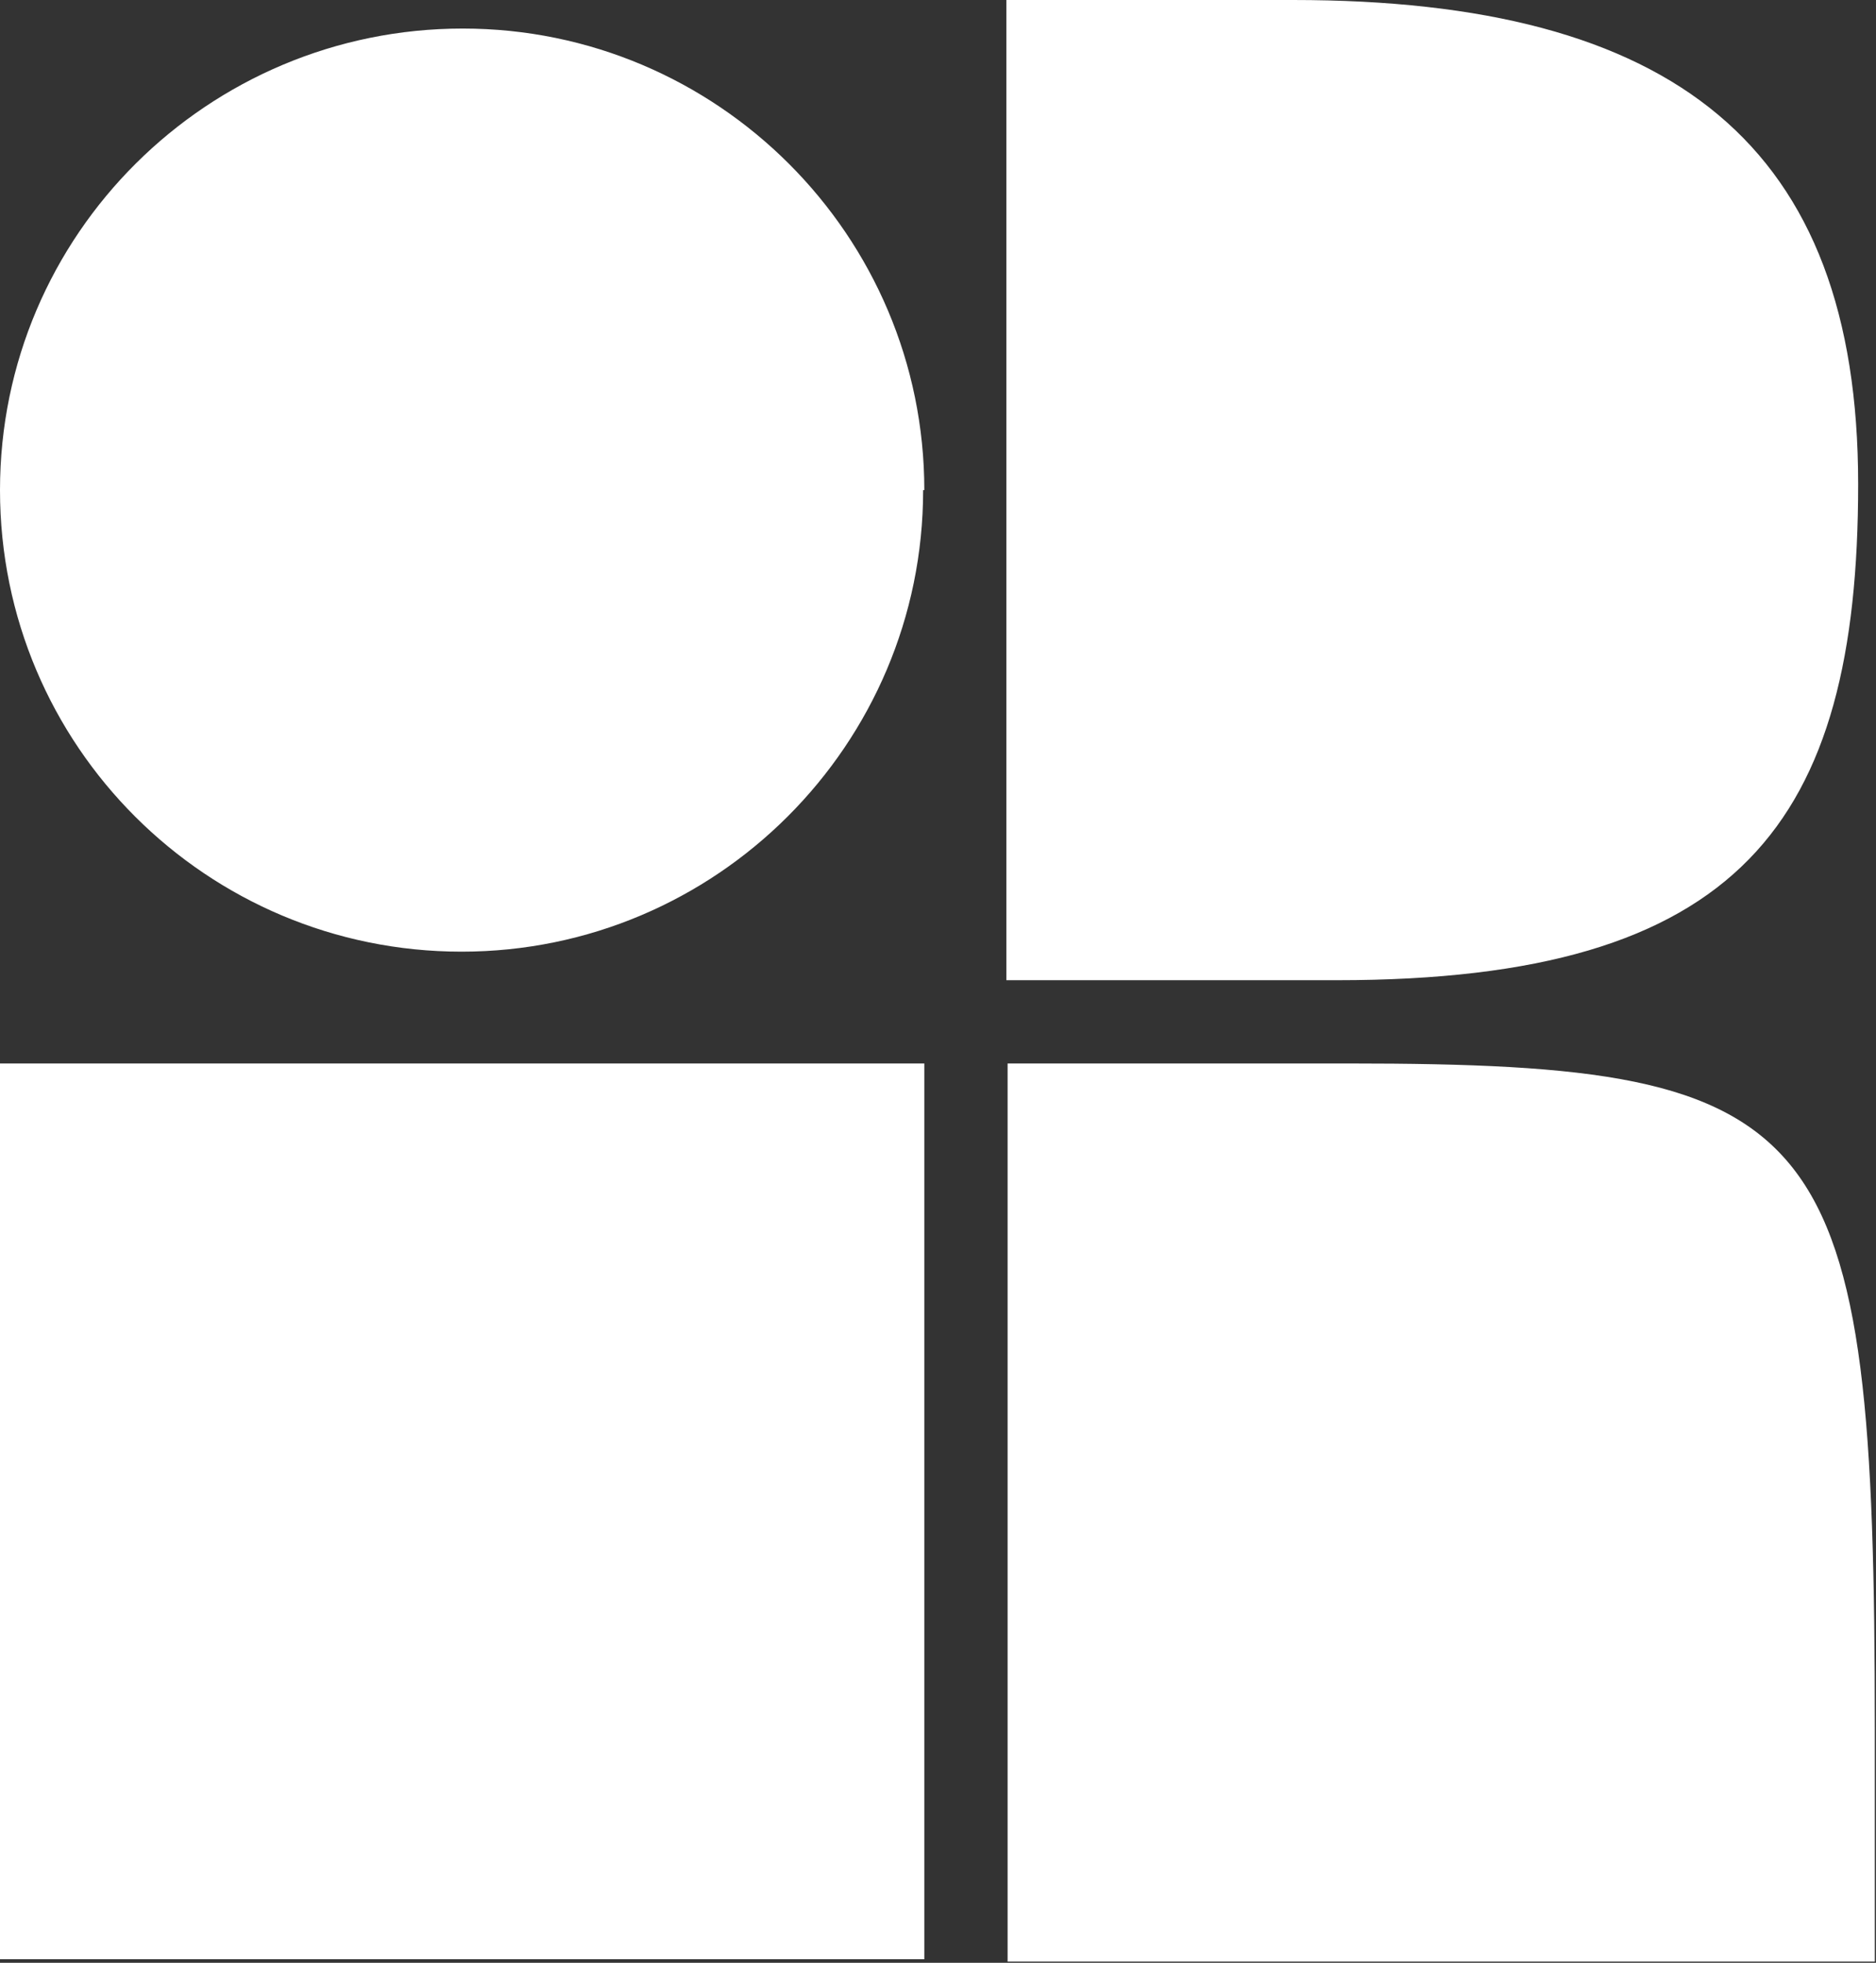 <?xml version="1.0" encoding="UTF-8"?>
<svg id="Layer_1" xmlns="http://www.w3.org/2000/svg" version="1.1" viewBox="0 0 157.7 165">
  <rect x="0" y="0" width="157.7" height="165" fill="#333333" stroke="none"/>
  <!-- Generator: Adobe Illustrator 30.0.0, SVG Export Plug-In . SVG Version: 2.1.1 Build 123)  -->
  <defs>
    <style>
      .st0 {
        fill: #fff;
      }
    </style>
  </defs>
  <path class="st0" d="M77.7,164.7H0v-75.3h77.7v75.3ZM84.7,0h24c32,0,47.5,12.2,47.5,40.7s-9.9,41.7-43.8,41.7h-27.8V0h.1ZM113.4,89.4c40.5,0,44.2,4.7,44.2,56v19.5h-72.9v-75.5s28.7,0,28.7,0ZM77.7,41.2c0-21.4-17.4-38.8-38.8-38.8S0,19.7,0,41.2s17.4,38.8,38.8,38.8,38.8-17.4,38.8-38.8h0Z"/>
</svg>